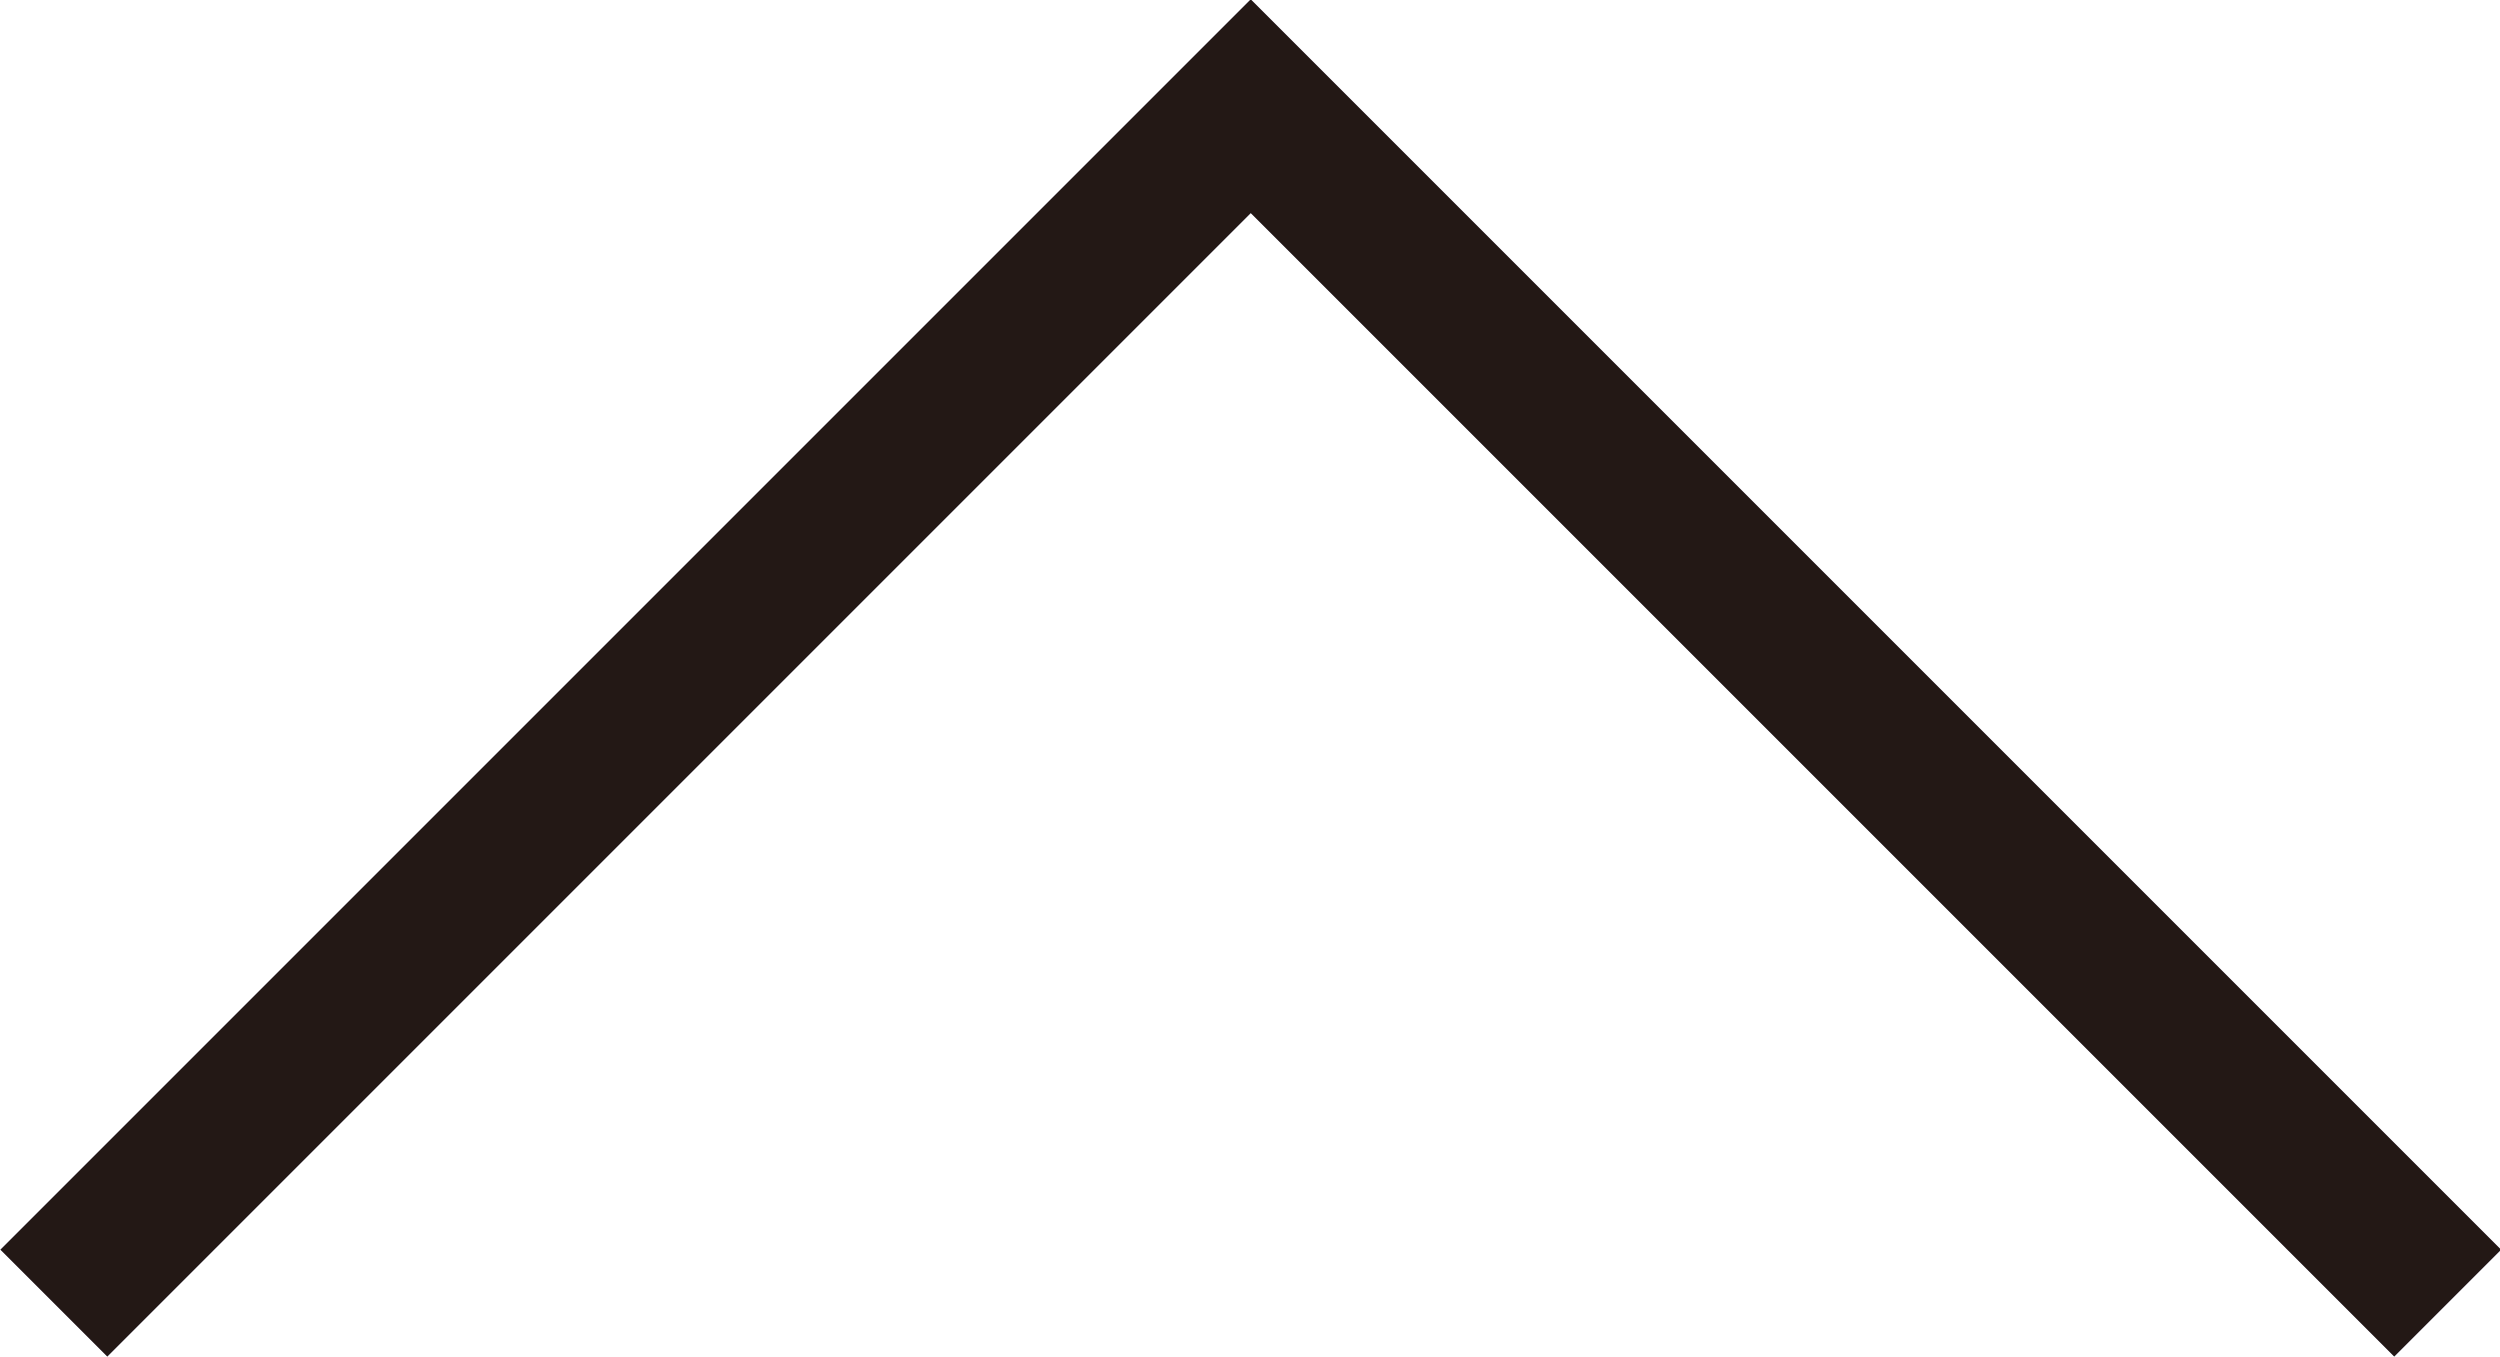 <svg xmlns="http://www.w3.org/2000/svg" viewBox="0 0 16.71 9.07" width="16.71" height="9.07"><defs><style>.cls-1,.cls-2{fill:none;stroke-miterlimit:10;stroke-width:1.01px;}.cls-1{stroke:#bbb3d7;}.cls-2{stroke:#231815;}</style></defs><g><g><polyline class="cls-1" points="0.36 8.71 8.36 0.71 16.36 8.71"/><polyline class="cls-2" points="0.36 8.71 8.36 0.71 16.36 8.71"/></g></g></svg>